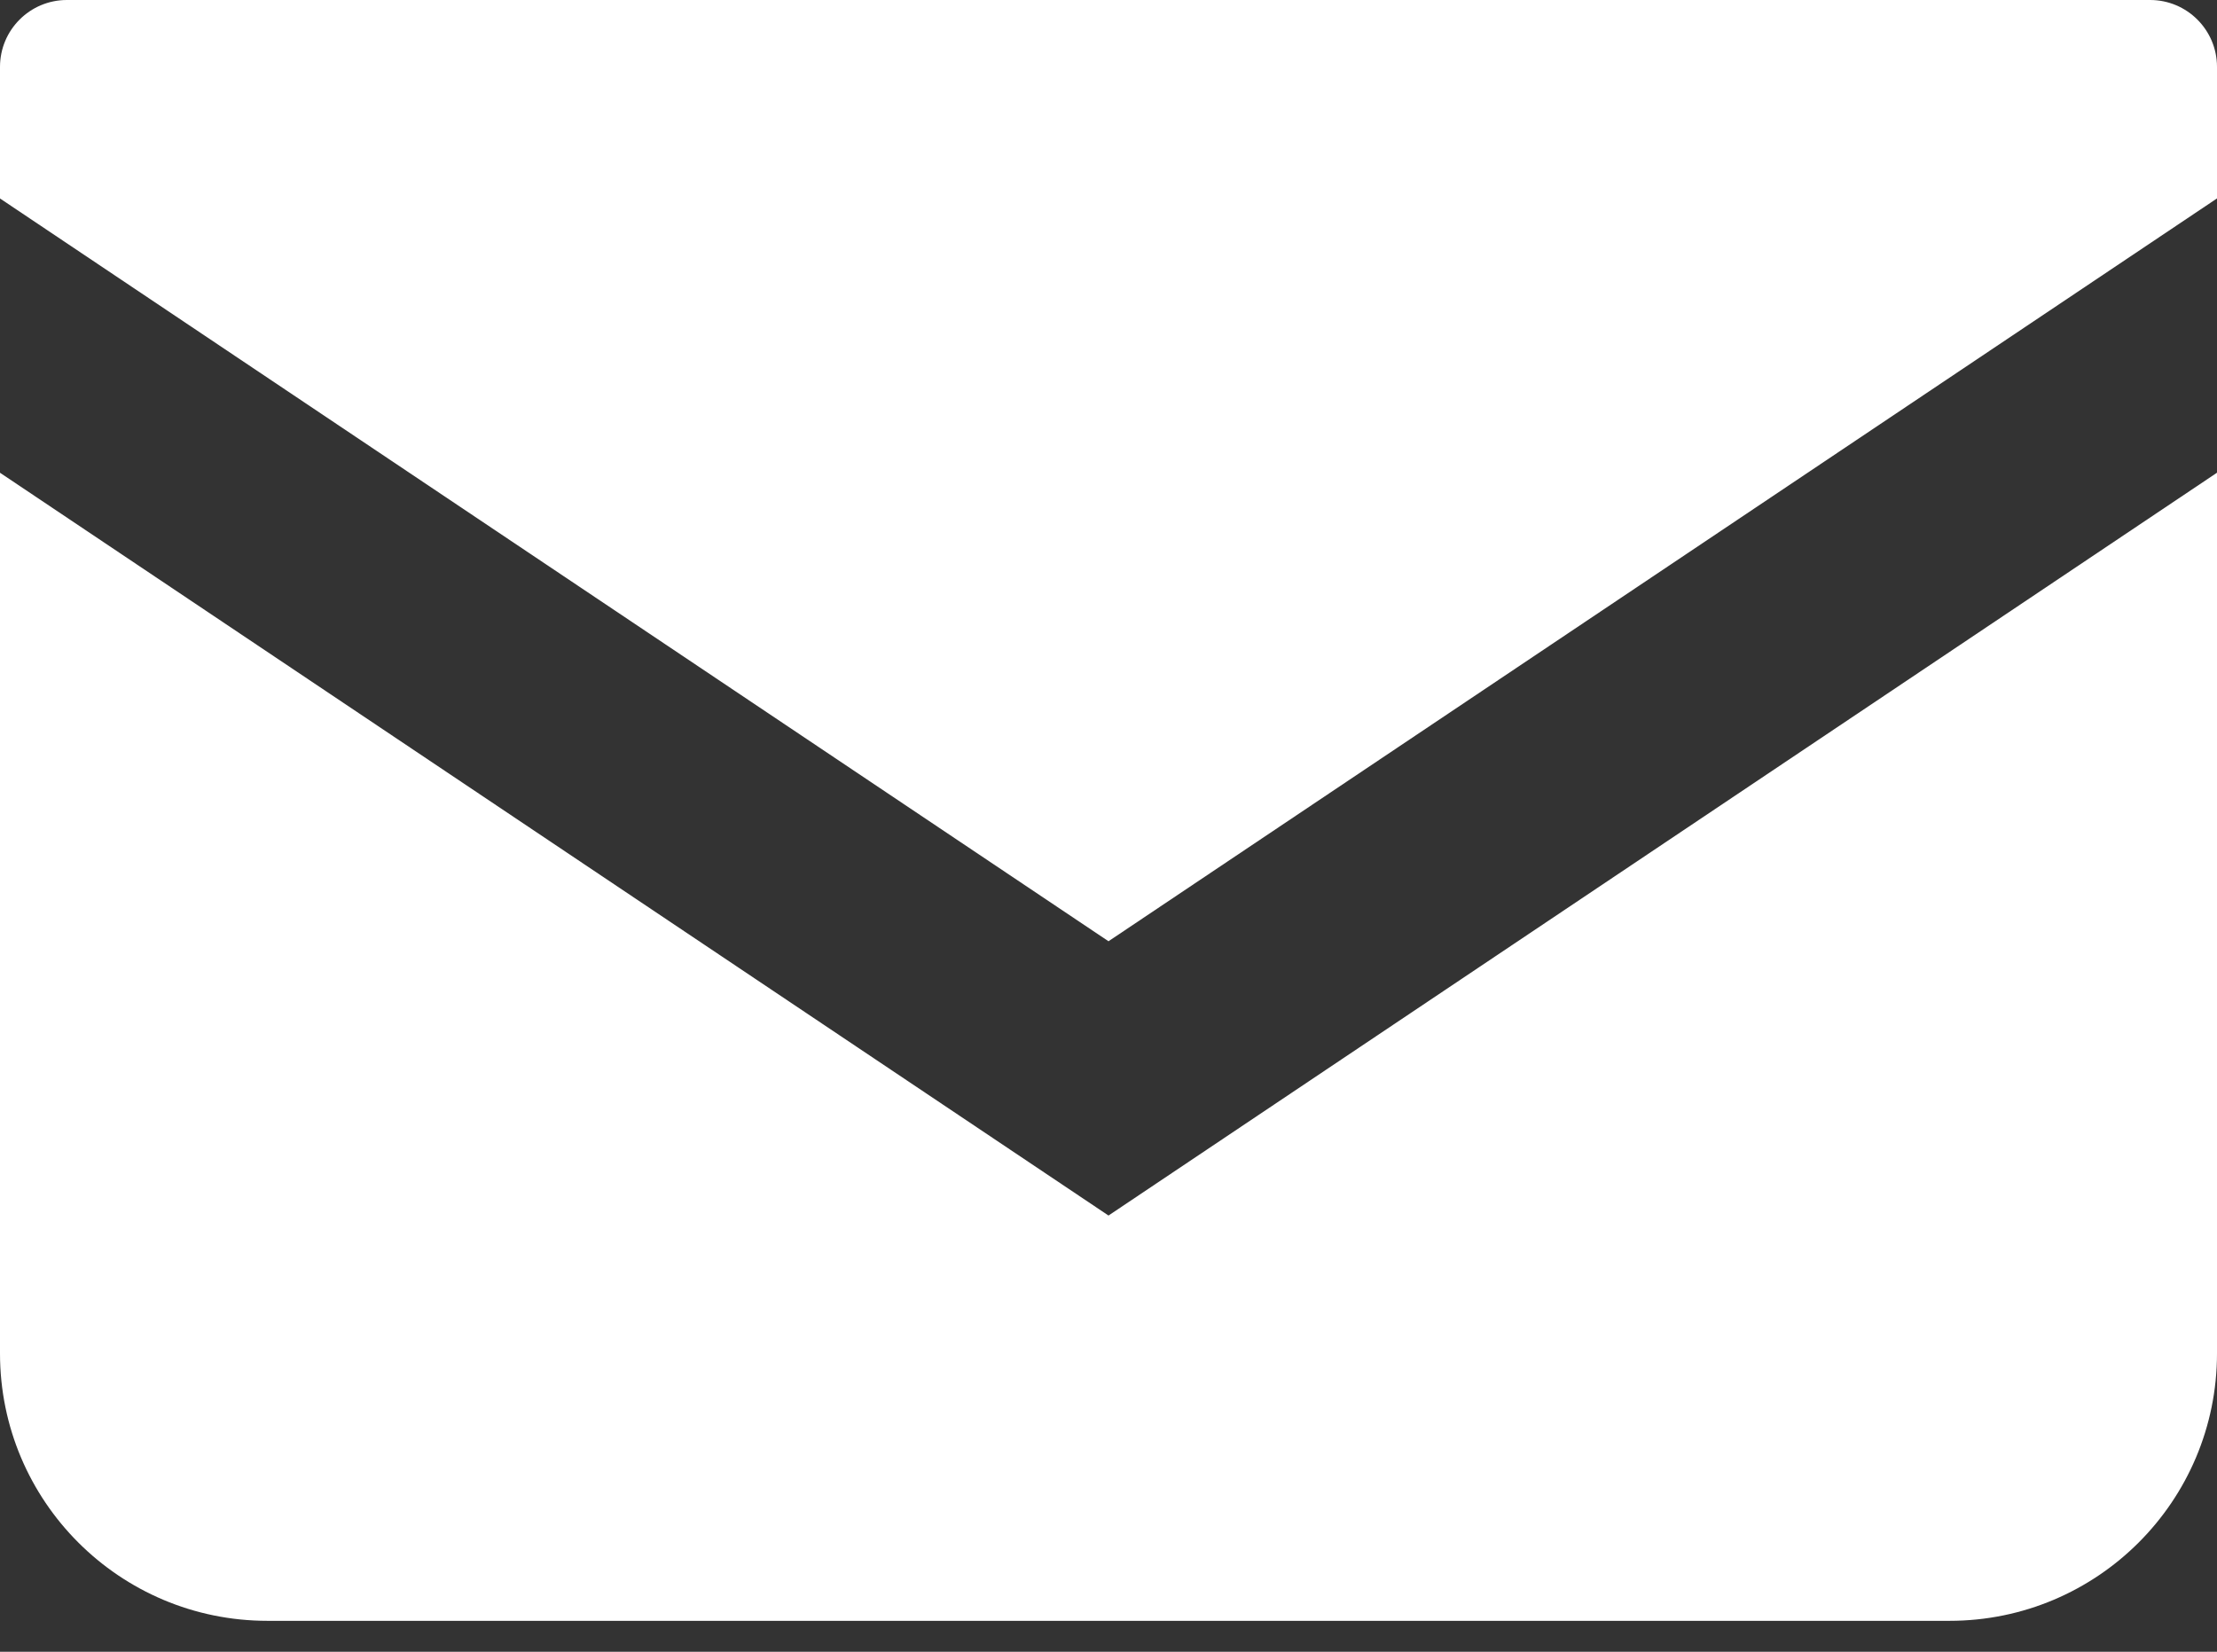 <svg width="51" height="38" viewBox="0 0 51 38" fill="none" xmlns="http://www.w3.org/2000/svg">
<rect x="0" y="0" width="51" height="38" fill="#333333" stroke="none"/>
<path d="M49.462 0H1.538C0.689 0 0 0.689 0 1.539V4.566L25.5 21.654L51 4.565V1.539C51 0.689 50.31 0 49.462 0Z" fill="white"/>
<path d="M0 10.876V31.136C0 34.535 2.753 37.288 6.154 37.288H44.846C48.247 37.288 51 34.535 51 31.136V10.875L25.5 27.964L0 10.876Z" fill="white"/>
</svg>
